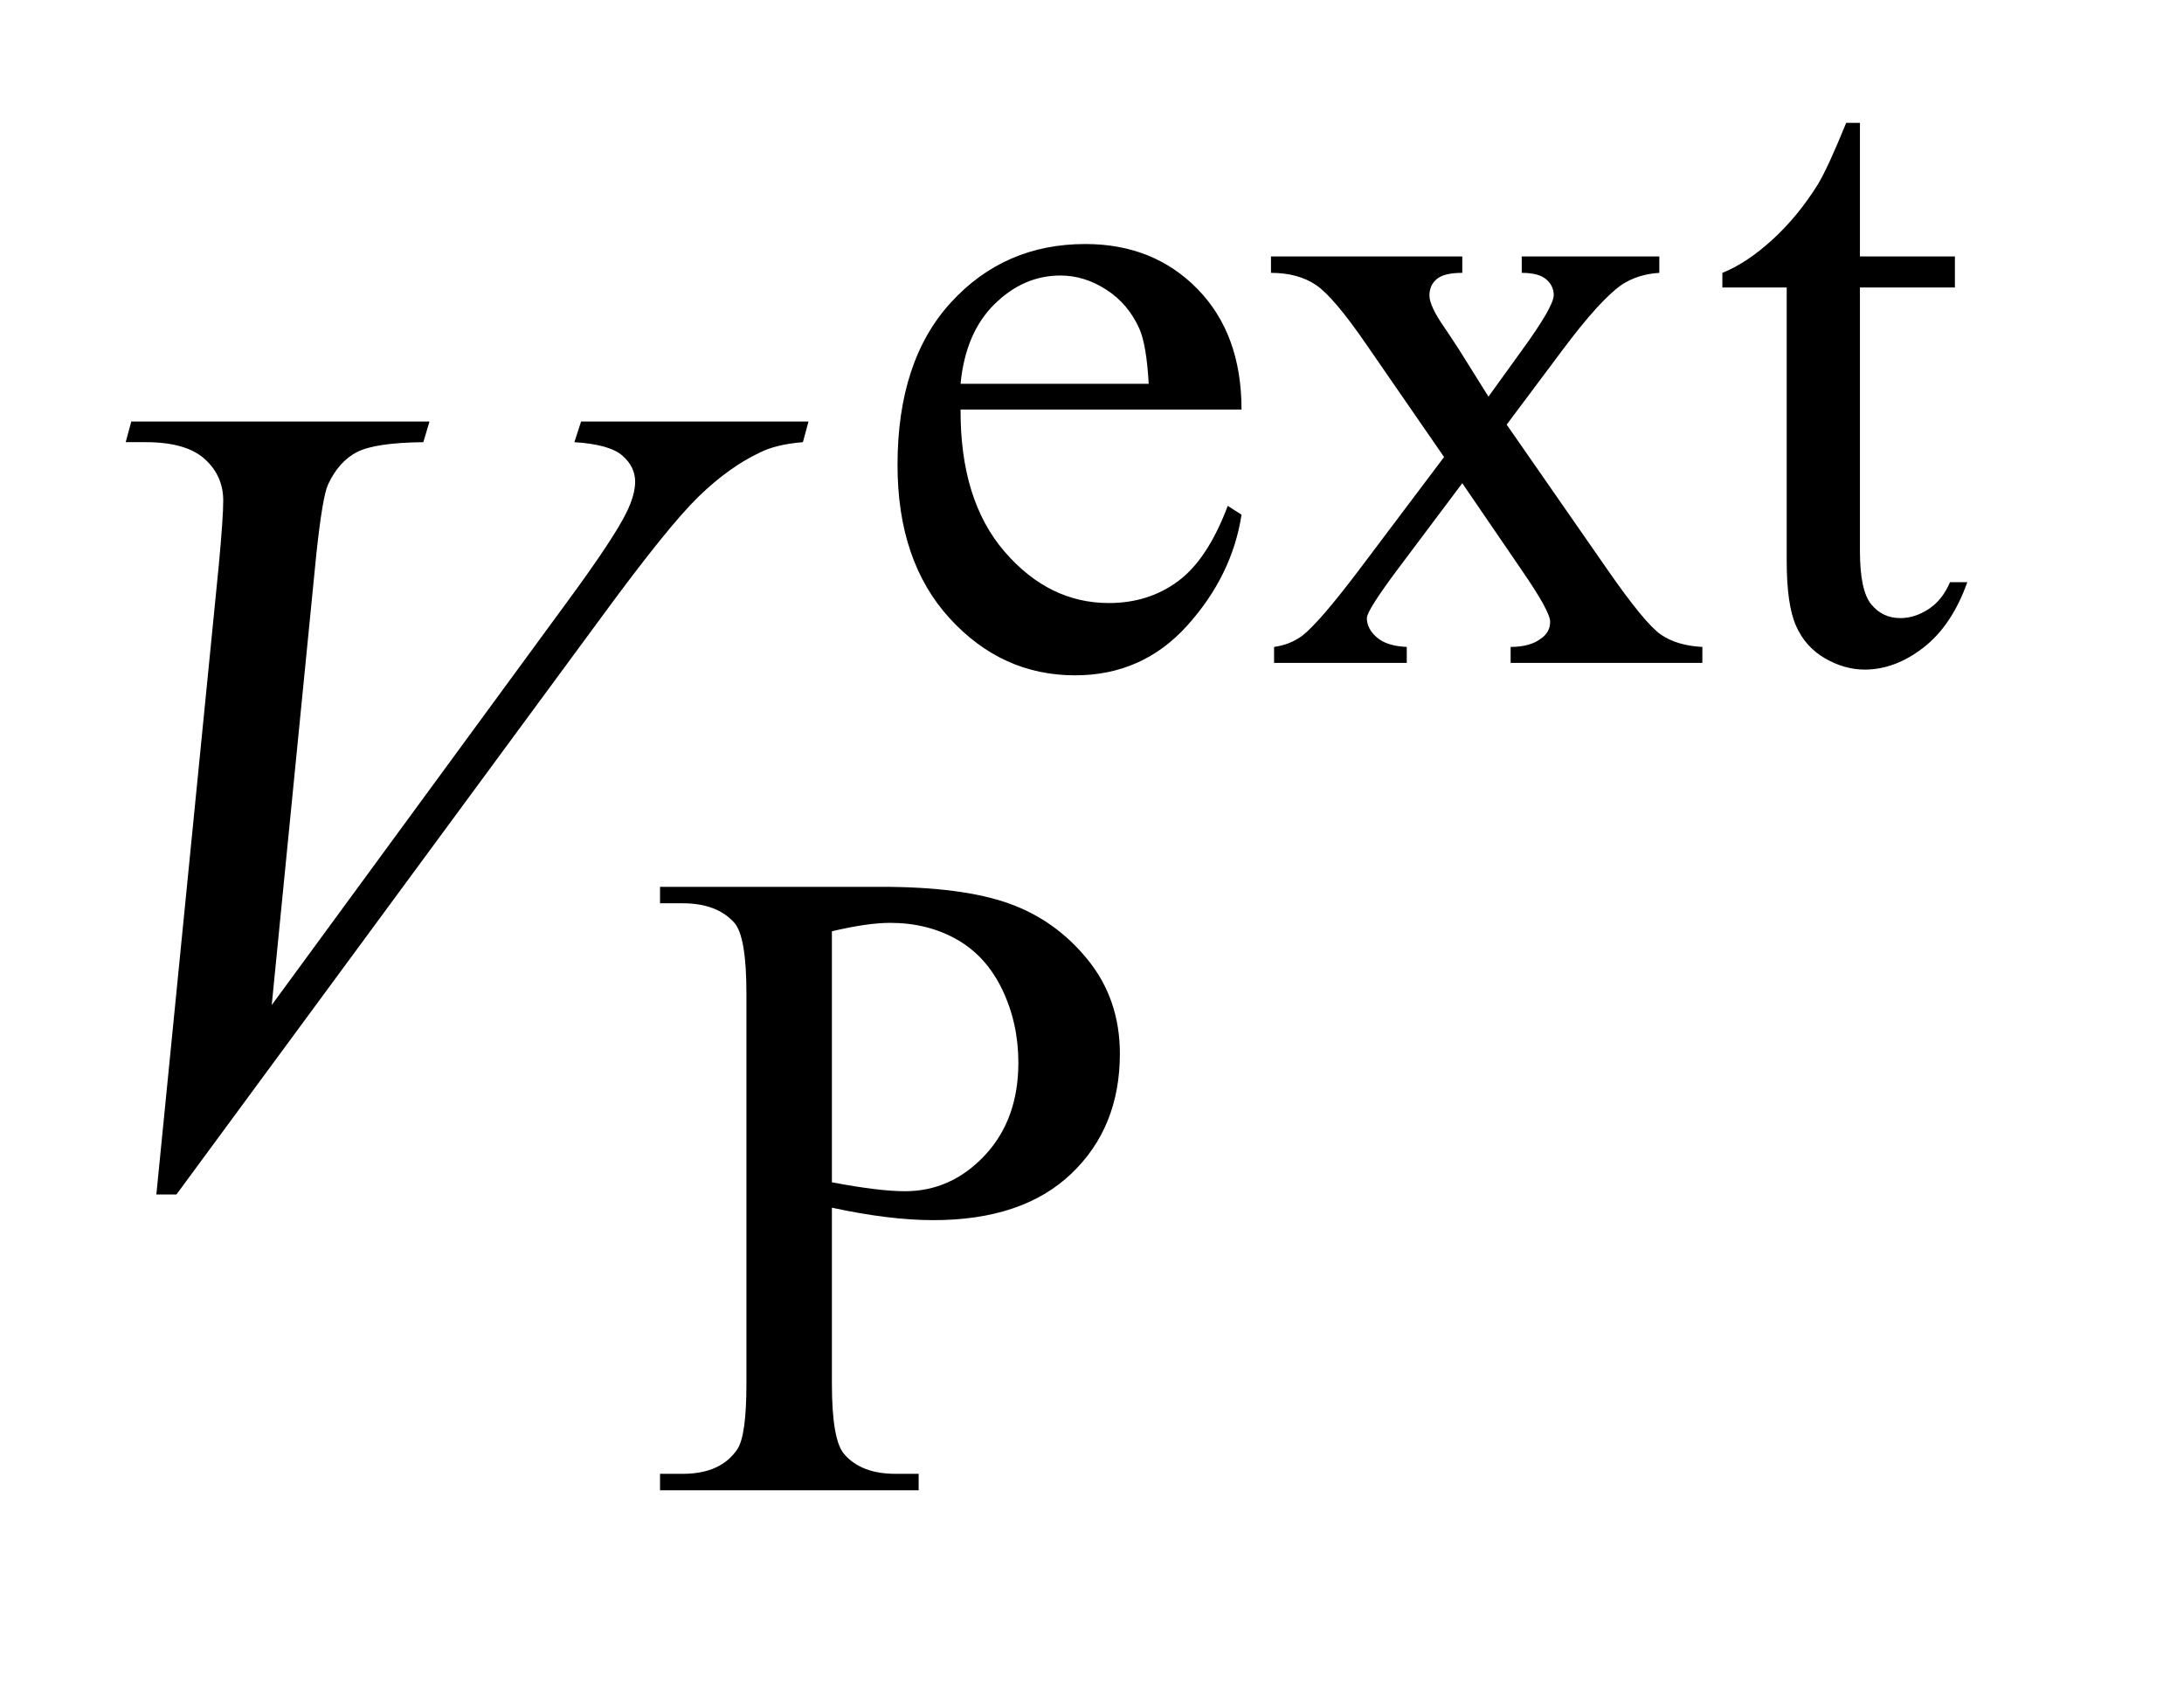 <?xml version="1.0" encoding="UTF-8"?>
<!DOCTYPE svg PUBLIC '-//W3C//DTD SVG 1.0//EN'
          'http://www.w3.org/TR/2001/REC-SVG-20010904/DTD/svg10.dtd'>
<svg stroke-dasharray="none" shape-rendering="auto" xmlns="http://www.w3.org/2000/svg" font-family="'Dialog'" text-rendering="auto" width="27" fill-opacity="1" color-interpolation="auto" color-rendering="auto" preserveAspectRatio="xMidYMid meet" font-size="12px" viewBox="0 0 27 21" fill="black" xmlns:xlink="http://www.w3.org/1999/xlink" stroke="black" image-rendering="auto" stroke-miterlimit="10" stroke-linecap="square" stroke-linejoin="miter" font-style="normal" stroke-width="1" height="21" stroke-dashoffset="0" font-weight="normal" stroke-opacity="1"
><!--Generated by the Batik Graphics2D SVG Generator--><defs id="genericDefs"
  /><g
  ><defs id="defs1"
    ><clipPath clipPathUnits="userSpaceOnUse" id="clipPath1"
      ><path d="M1.16 2.704 L17.753 2.704 L17.753 15.492 L1.16 15.492 L1.16 2.704 Z"
      /></clipPath
      ><clipPath clipPathUnits="userSpaceOnUse" id="clipPath2"
      ><path d="M37.051 86.379 L37.051 494.949 L567.183 494.949 L567.183 86.379 Z"
      /></clipPath
    ></defs
    ><g transform="scale(1.576,1.576) translate(-1.16,-2.704) matrix(0.031,0,0,0.031,0,0)"
    ><path d="M280.484 190.875 Q280.375 213.781 291.594 226.812 Q302.828 239.844 318 239.844 Q328.094 239.844 335.562 234.281 Q343.031 228.719 348.094 215.25 L351.578 217.484 Q349.219 232.875 337.875 245.508 Q326.531 258.141 309.453 258.141 Q290.922 258.141 277.727 243.711 Q264.531 229.281 264.531 204.906 Q264.531 178.516 278.062 163.75 Q291.594 148.984 312.047 148.984 Q329.328 148.984 340.453 160.383 Q351.578 171.781 351.578 190.875 L280.484 190.875 ZM280.484 184.359 L328.094 184.359 Q327.531 174.484 325.734 170.438 Q322.938 164.141 317.375 160.547 Q311.812 156.953 305.75 156.953 Q296.438 156.953 289.078 164.195 Q281.719 171.438 280.484 184.359 ZM359.031 152.125 L407.438 152.125 L407.438 156.281 Q402.828 156.281 400.977 157.852 Q399.125 159.422 399.125 162.016 Q399.125 164.703 403.062 170.328 Q404.297 172.125 406.766 175.938 L414.062 187.609 L422.484 175.938 Q430.578 164.812 430.578 161.906 Q430.578 159.547 428.664 157.914 Q426.75 156.281 422.484 156.281 L422.484 152.125 L457.297 152.125 L457.297 156.281 Q451.797 156.625 447.75 159.312 Q442.25 163.141 432.703 175.938 L418.672 194.688 L444.266 231.531 Q453.703 245.109 457.75 247.867 Q461.797 250.625 468.188 250.953 L468.188 255 L419.672 255 L419.672 250.953 Q424.734 250.953 427.531 248.703 Q429.672 247.141 429.672 244.562 Q429.672 241.969 422.484 231.531 L407.438 209.516 L390.922 231.531 Q383.297 241.75 383.297 243.656 Q383.297 246.359 385.82 248.547 Q388.344 250.734 393.391 250.953 L393.391 255 L359.812 255 L359.812 250.953 Q363.859 250.391 366.891 248.156 Q371.156 244.891 381.266 231.531 L402.828 202.891 L383.297 174.594 Q374.984 162.453 370.438 159.367 Q365.891 156.281 359.031 156.281 L359.031 152.125 ZM508.062 118.328 L508.062 152.125 L532.094 152.125 L532.094 159.984 L508.062 159.984 L508.062 226.703 Q508.062 236.688 510.922 240.172 Q513.781 243.656 518.281 243.656 Q521.984 243.656 525.469 241.352 Q528.953 239.047 530.859 234.562 L535.234 234.562 Q531.312 245.562 524.125 251.125 Q516.938 256.688 509.297 256.688 Q504.125 256.688 499.188 253.82 Q494.25 250.953 491.891 245.617 Q489.531 240.281 489.531 229.172 L489.531 159.984 L473.25 159.984 L473.25 156.281 Q479.422 153.812 485.883 147.914 Q492.344 142.016 497.391 133.938 Q499.969 129.672 504.578 118.328 L508.062 118.328 Z" stroke="none" clip-path="url(#clipPath2)"
    /></g
    ><g transform="matrix(0.049,0,0,0.049,-1.827,-4.26)"
    ><path d="M247.172 391.688 L247.172 436.047 Q247.172 450.422 250.312 453.906 Q254.578 458.844 263.234 458.844 L269.062 458.844 L269.062 463 L203.812 463 L203.812 458.844 L209.547 458.844 Q219.203 458.844 223.359 452.562 Q225.609 449.078 225.609 436.047 L225.609 337.672 Q225.609 323.297 222.578 319.812 Q218.188 314.875 209.547 314.875 L203.812 314.875 L203.812 310.719 L259.641 310.719 Q280.078 310.719 291.867 314.93 Q303.656 319.141 311.742 329.133 Q319.828 339.125 319.828 352.828 Q319.828 371.469 307.531 383.148 Q295.234 394.828 272.781 394.828 Q267.266 394.828 260.867 394.047 Q254.469 393.266 247.172 391.688 ZM247.172 385.281 Q253.125 386.406 257.727 386.969 Q262.328 387.531 265.594 387.531 Q277.266 387.531 285.742 378.492 Q294.219 369.453 294.219 355.078 Q294.219 345.188 290.18 336.711 Q286.141 328.234 278.727 324.023 Q271.312 319.812 261.875 319.812 Q256.156 319.812 247.172 321.938 L247.172 385.281 Z" stroke="none" clip-path="url(#clipPath2)"
    /></g
    ><g transform="matrix(0.049,0,0,0.049,-1.827,-4.26)"
    ><path d="M76.734 388.359 L92.484 229.594 Q93.609 217.5 93.609 213.281 Q93.609 206.953 88.898 202.734 Q84.188 198.516 74.062 198.516 L69 198.516 L70.406 193.312 L145.641 193.312 L144.094 198.516 Q131.859 198.656 127.289 201.047 Q122.719 203.438 120.047 209.203 Q118.641 212.297 117.094 226.781 L105.844 340.547 L180.234 239.016 Q192.328 222.562 195.422 216.094 Q197.531 211.734 197.531 208.5 Q197.531 204.703 194.297 201.891 Q191.062 199.078 182.203 198.516 L183.891 193.312 L241.266 193.312 L239.859 198.516 Q232.969 199.078 228.891 201.188 Q221.156 204.844 213.492 212.297 Q205.828 219.75 189.234 242.391 L81.797 388.359 L76.734 388.359 Z" stroke="none" clip-path="url(#clipPath2)"
    /></g
  ></g
></svg
>
